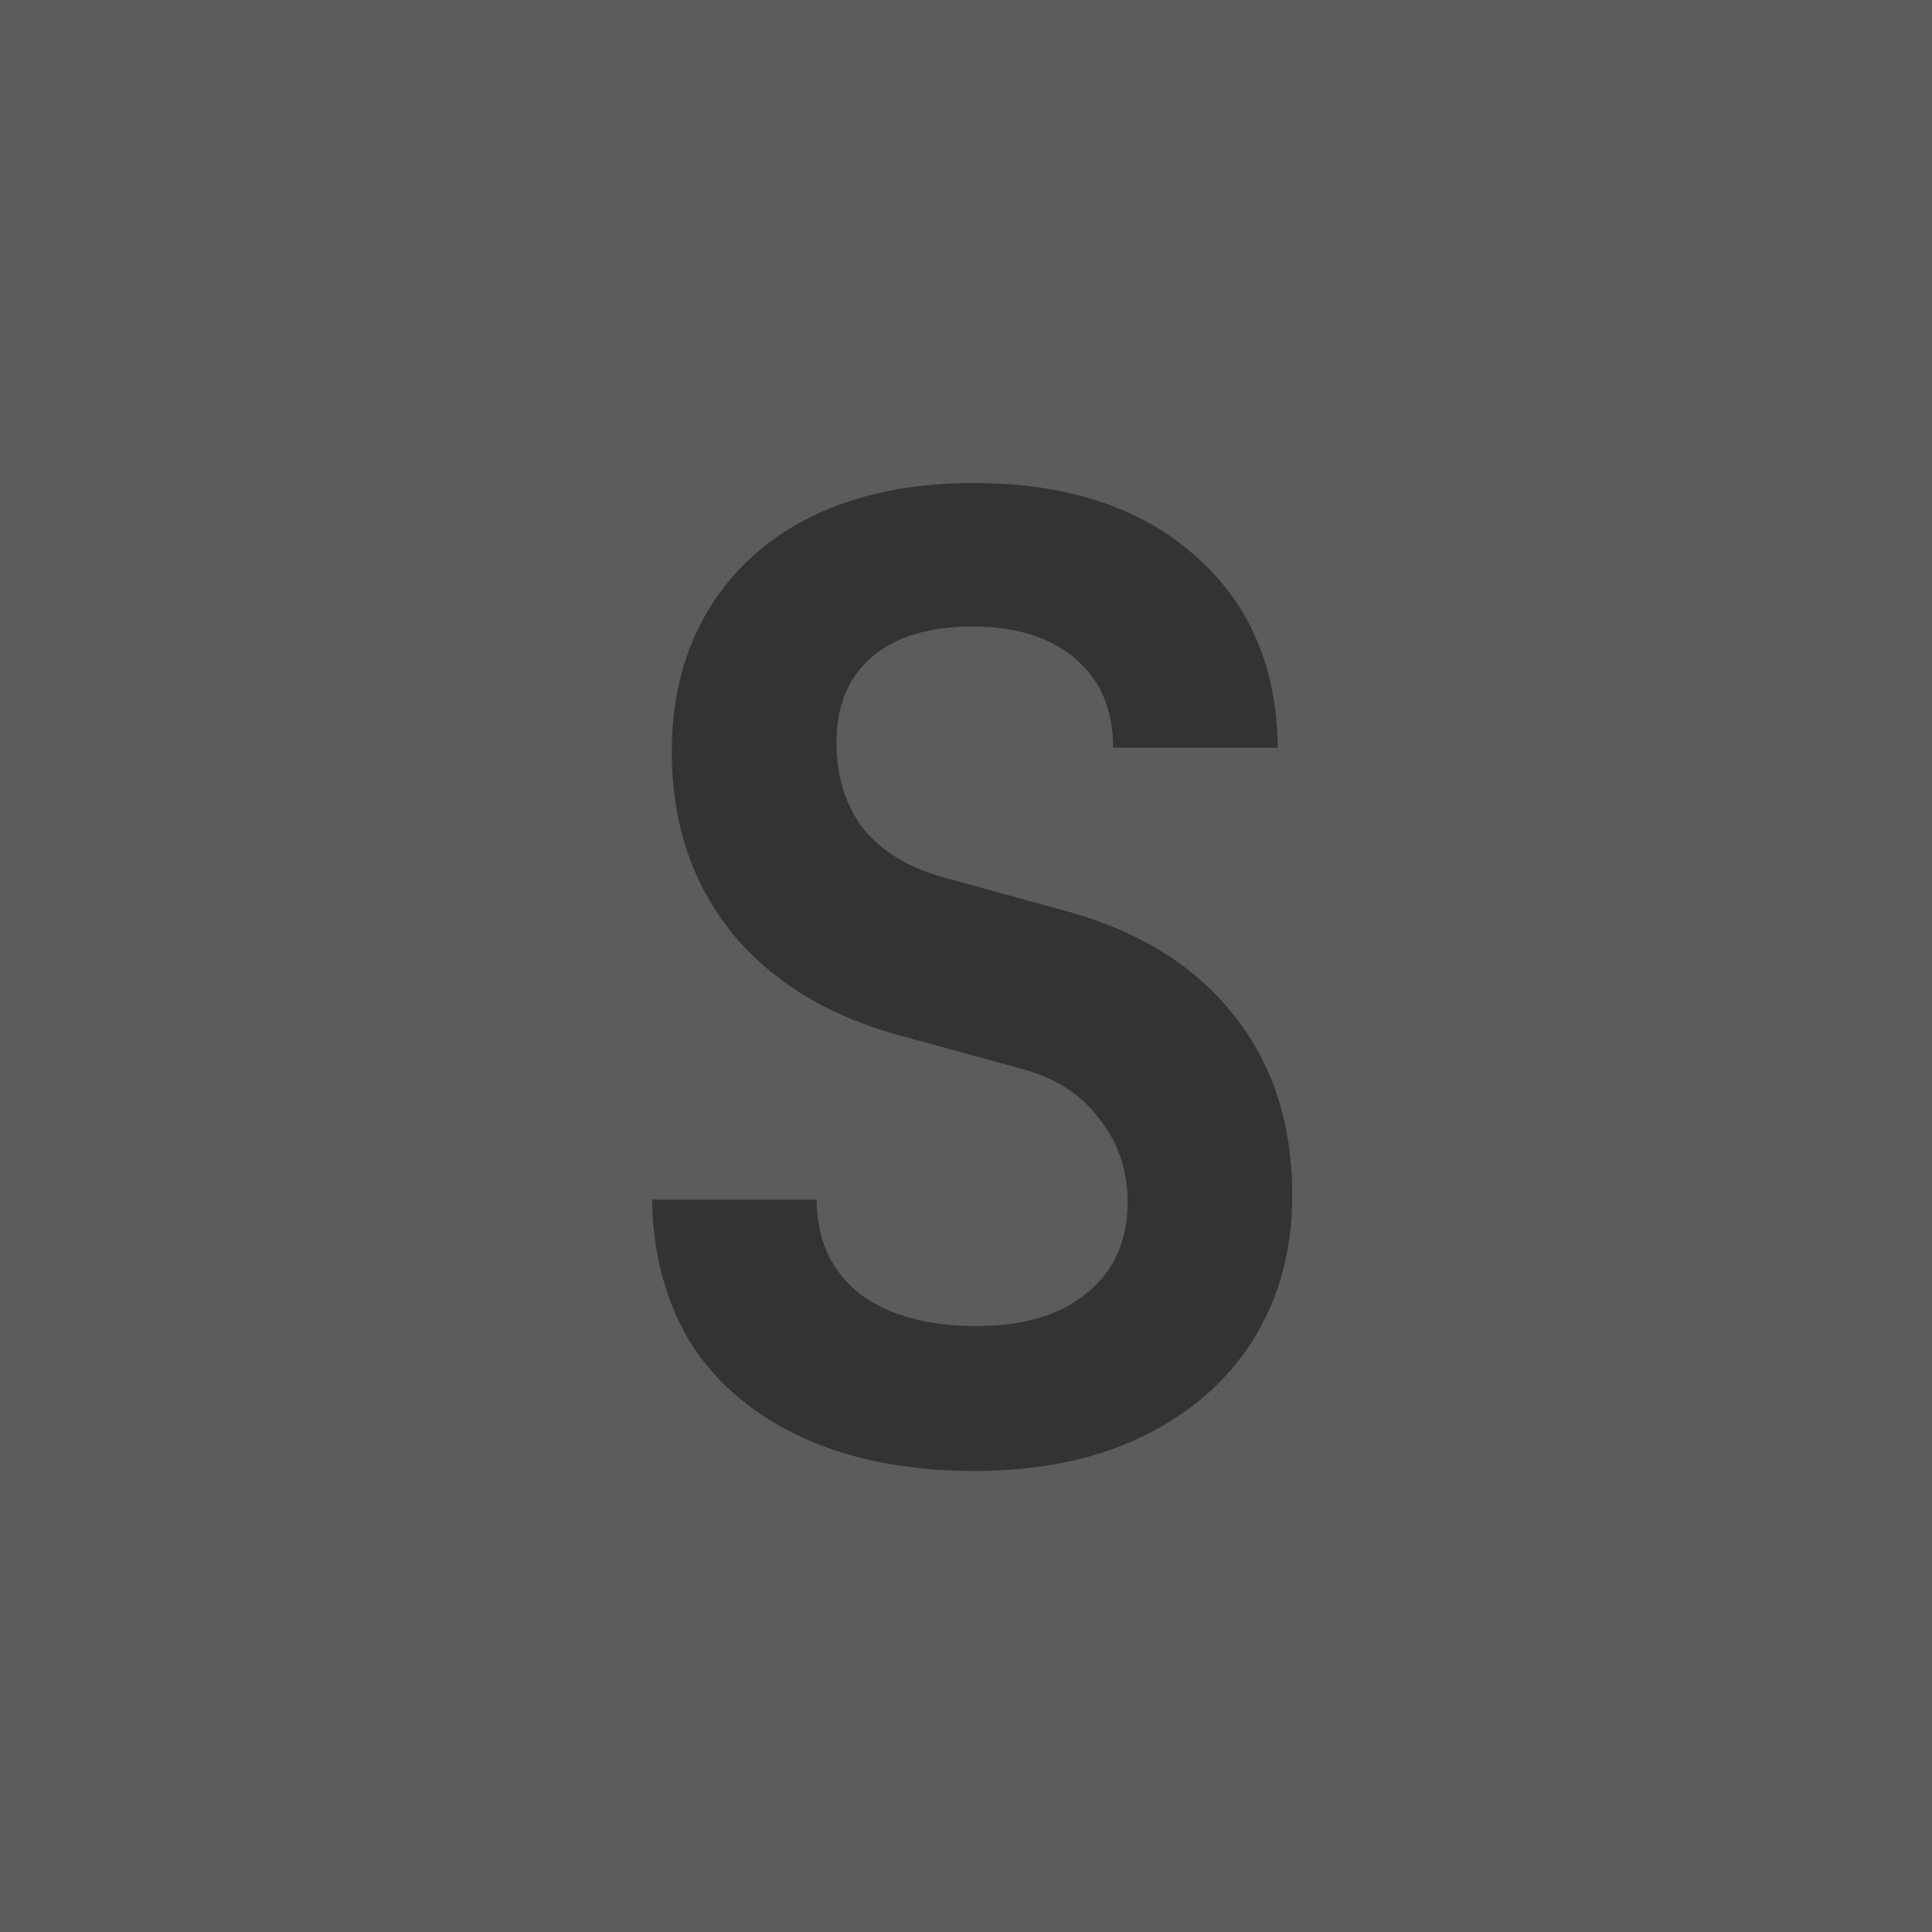 <?xml version="1.0" encoding="UTF-8"?> <svg xmlns="http://www.w3.org/2000/svg" width="80" height="80" viewBox="0 0 80 80" fill="none"><rect x="0" y="0" width="80" height="80" fill="#333333" stroke="none"/><path opacity="0.2" fill-rule="evenodd" clip-rule="evenodd" d="M80 0H0V80H80V0ZM33.273 59.545C35.273 60.455 37.636 60.909 40.364 60.909C43.018 60.909 45.327 60.436 47.291 59.491C49.255 58.545 50.782 57.218 51.873 55.509C52.964 53.764 53.509 51.764 53.509 49.509C53.509 46.491 52.673 43.964 51 41.927C49.327 39.855 46.909 38.418 43.745 37.618L39 36.309C37.582 35.909 36.491 35.236 35.727 34.291C35 33.309 34.636 32.127 34.636 30.745C34.636 29.218 35.127 28.036 36.109 27.2C37.091 26.364 38.473 25.945 40.255 25.945C42.109 25.945 43.545 26.4 44.564 27.309C45.582 28.182 46.091 29.4 46.091 30.964H52.909C52.873 27.618 51.727 24.964 49.473 23C47.218 21 44.164 20 40.309 20C37.764 20 35.545 20.454 33.654 21.364C31.8 22.273 30.364 23.564 29.346 25.236C28.327 26.909 27.818 28.873 27.818 31.127C27.818 34.073 28.654 36.582 30.327 38.654C32.036 40.727 34.455 42.164 37.582 42.964L42.164 44.218C43.618 44.582 44.727 45.273 45.491 46.291C46.291 47.273 46.691 48.436 46.691 49.782C46.691 51.382 46.127 52.636 45 53.545C43.909 54.455 42.382 54.909 40.418 54.909C38.382 54.909 36.764 54.455 35.564 53.545C34.4 52.6 33.818 51.309 33.818 49.673H27C27.036 51.964 27.582 53.964 28.636 55.673C29.727 57.346 31.273 58.636 33.273 59.545Z" fill="white"></path></svg> 